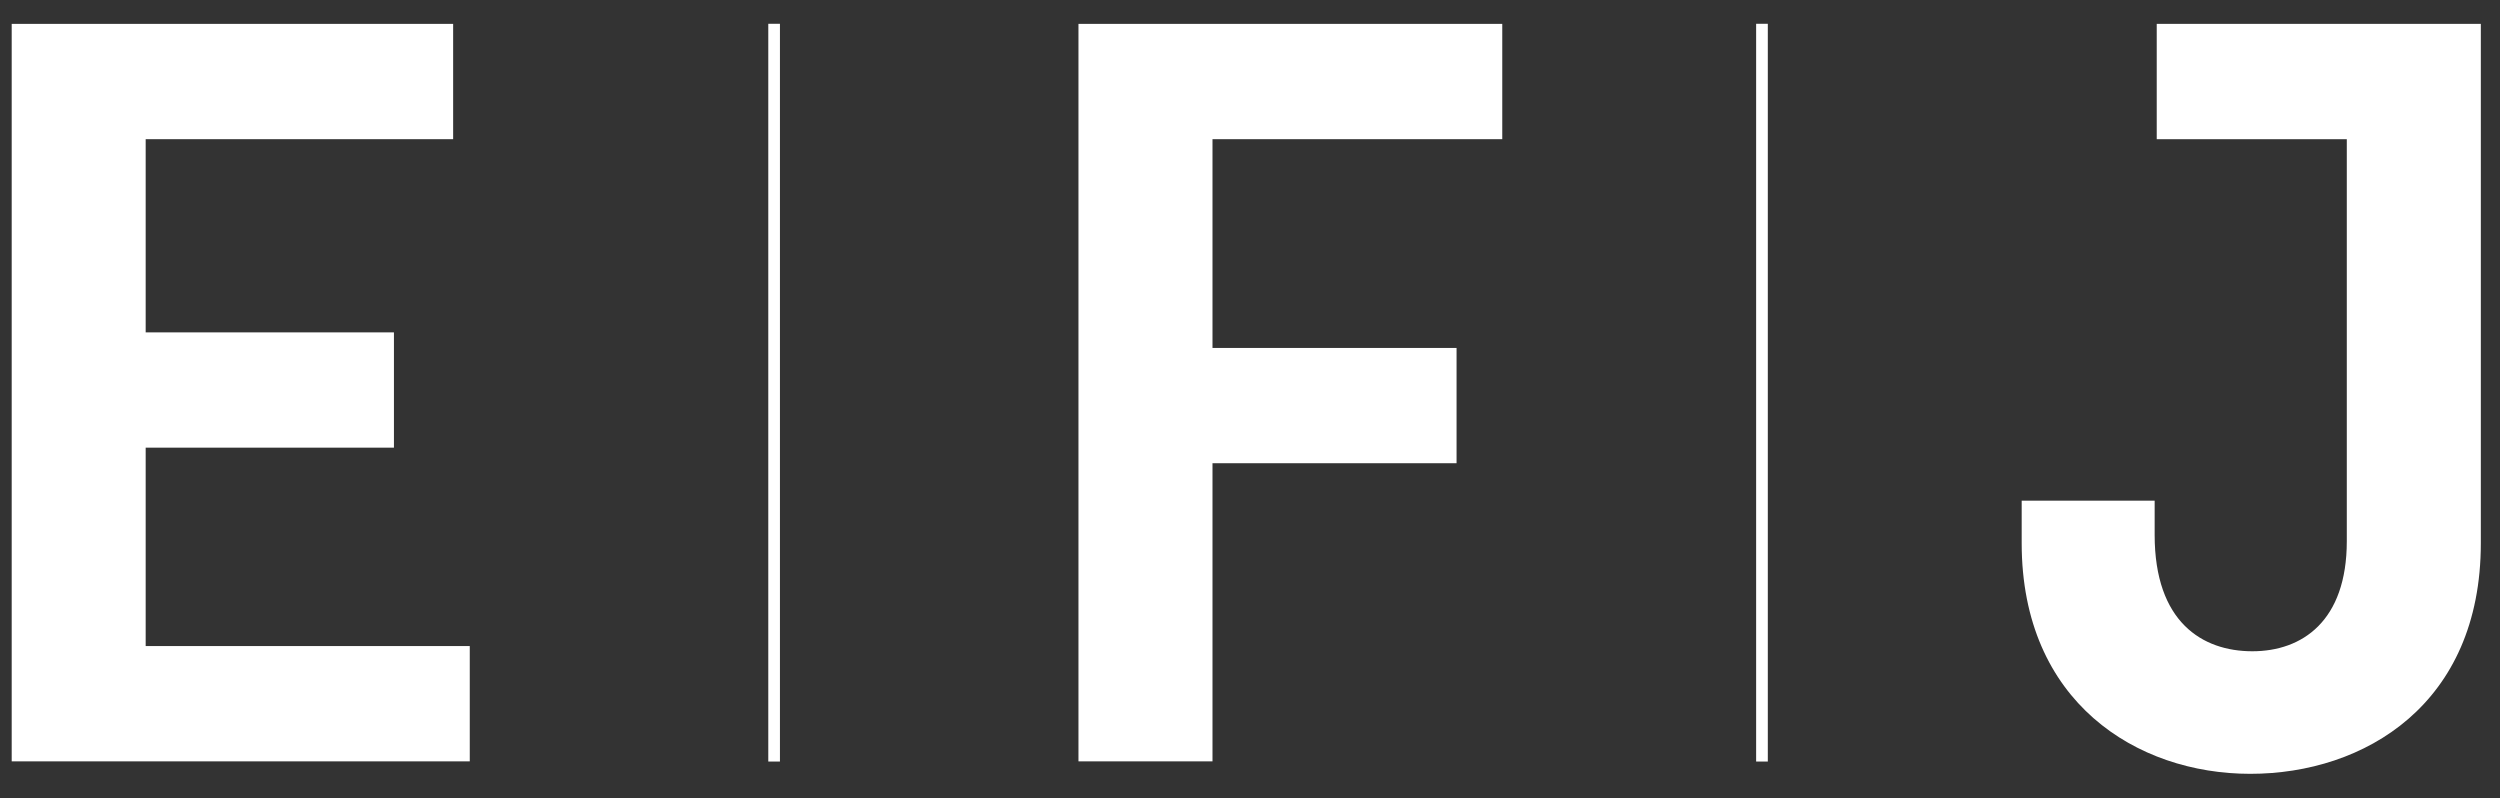 <svg xmlns="http://www.w3.org/2000/svg" xmlns:xlink="http://www.w3.org/1999/xlink" xmlns:serif="http://www.serif.com/" width="100%" height="100%" viewBox="0 0 595 190" xml:space="preserve" style="fill-rule:evenodd;clip-rule:evenodd;stroke-linejoin:round;stroke-miterlimit:2;"><rect x="0" y="0" width="595" height="190" fill="#333333" stroke="none"/>    <g id="Calque-1" serif:id="Calque 1" transform="matrix(5.556,0,0,5.556,-344,-344)">        <g transform="matrix(1,0,0,1,0,-34.529)">            <rect x="94.826" y="97.463" width="0.499" height="31.603" style="fill:white;"></rect>        </g>        <g transform="matrix(1,0,0,1,0,-34.529)">            <rect x="137.142" y="97.463" width="0.5" height="31.603" style="fill:white;"></rect>        </g>        <g transform="matrix(1,0,0,1,62.416,94.529)">            <path d="M0,-31.591L18.91,-31.591L18.91,-26.652L5.739,-26.652L5.739,-18.376L16.374,-18.376L16.374,-13.438L5.739,-13.438L5.739,-4.939L19.622,-4.939L19.622,0L0,0L0,-31.591Z" style="fill:white;fill-rule:nonzero;"></path>        </g>        <g transform="matrix(1,0,0,1,108.113,94.529)">            <path d="M0,-31.591L18.154,-31.591L18.154,-26.652L5.741,-26.652L5.741,-17.709L16.196,-17.709L16.196,-12.771L5.741,-12.771L5.741,0L0,0L0,-31.591Z" style="fill:white;fill-rule:nonzero;"></path>        </g>        <g transform="matrix(1,0,0,1,148.517,74.64)">            <path d="M0,8.721L5.696,8.721L5.696,10.189C5.696,13.927 7.744,15.173 9.879,15.173C12.014,15.173 13.927,13.883 13.927,10.456L13.927,-6.763L5.785,-6.763L5.785,-11.702L19.668,-11.702L19.668,10.545C19.668,17.442 14.684,20.423 9.79,20.423C4.939,20.423 0,17.353 0,10.545L0,8.721Z" style="fill:white;fill-rule:nonzero;"></path>        </g>    </g></svg>